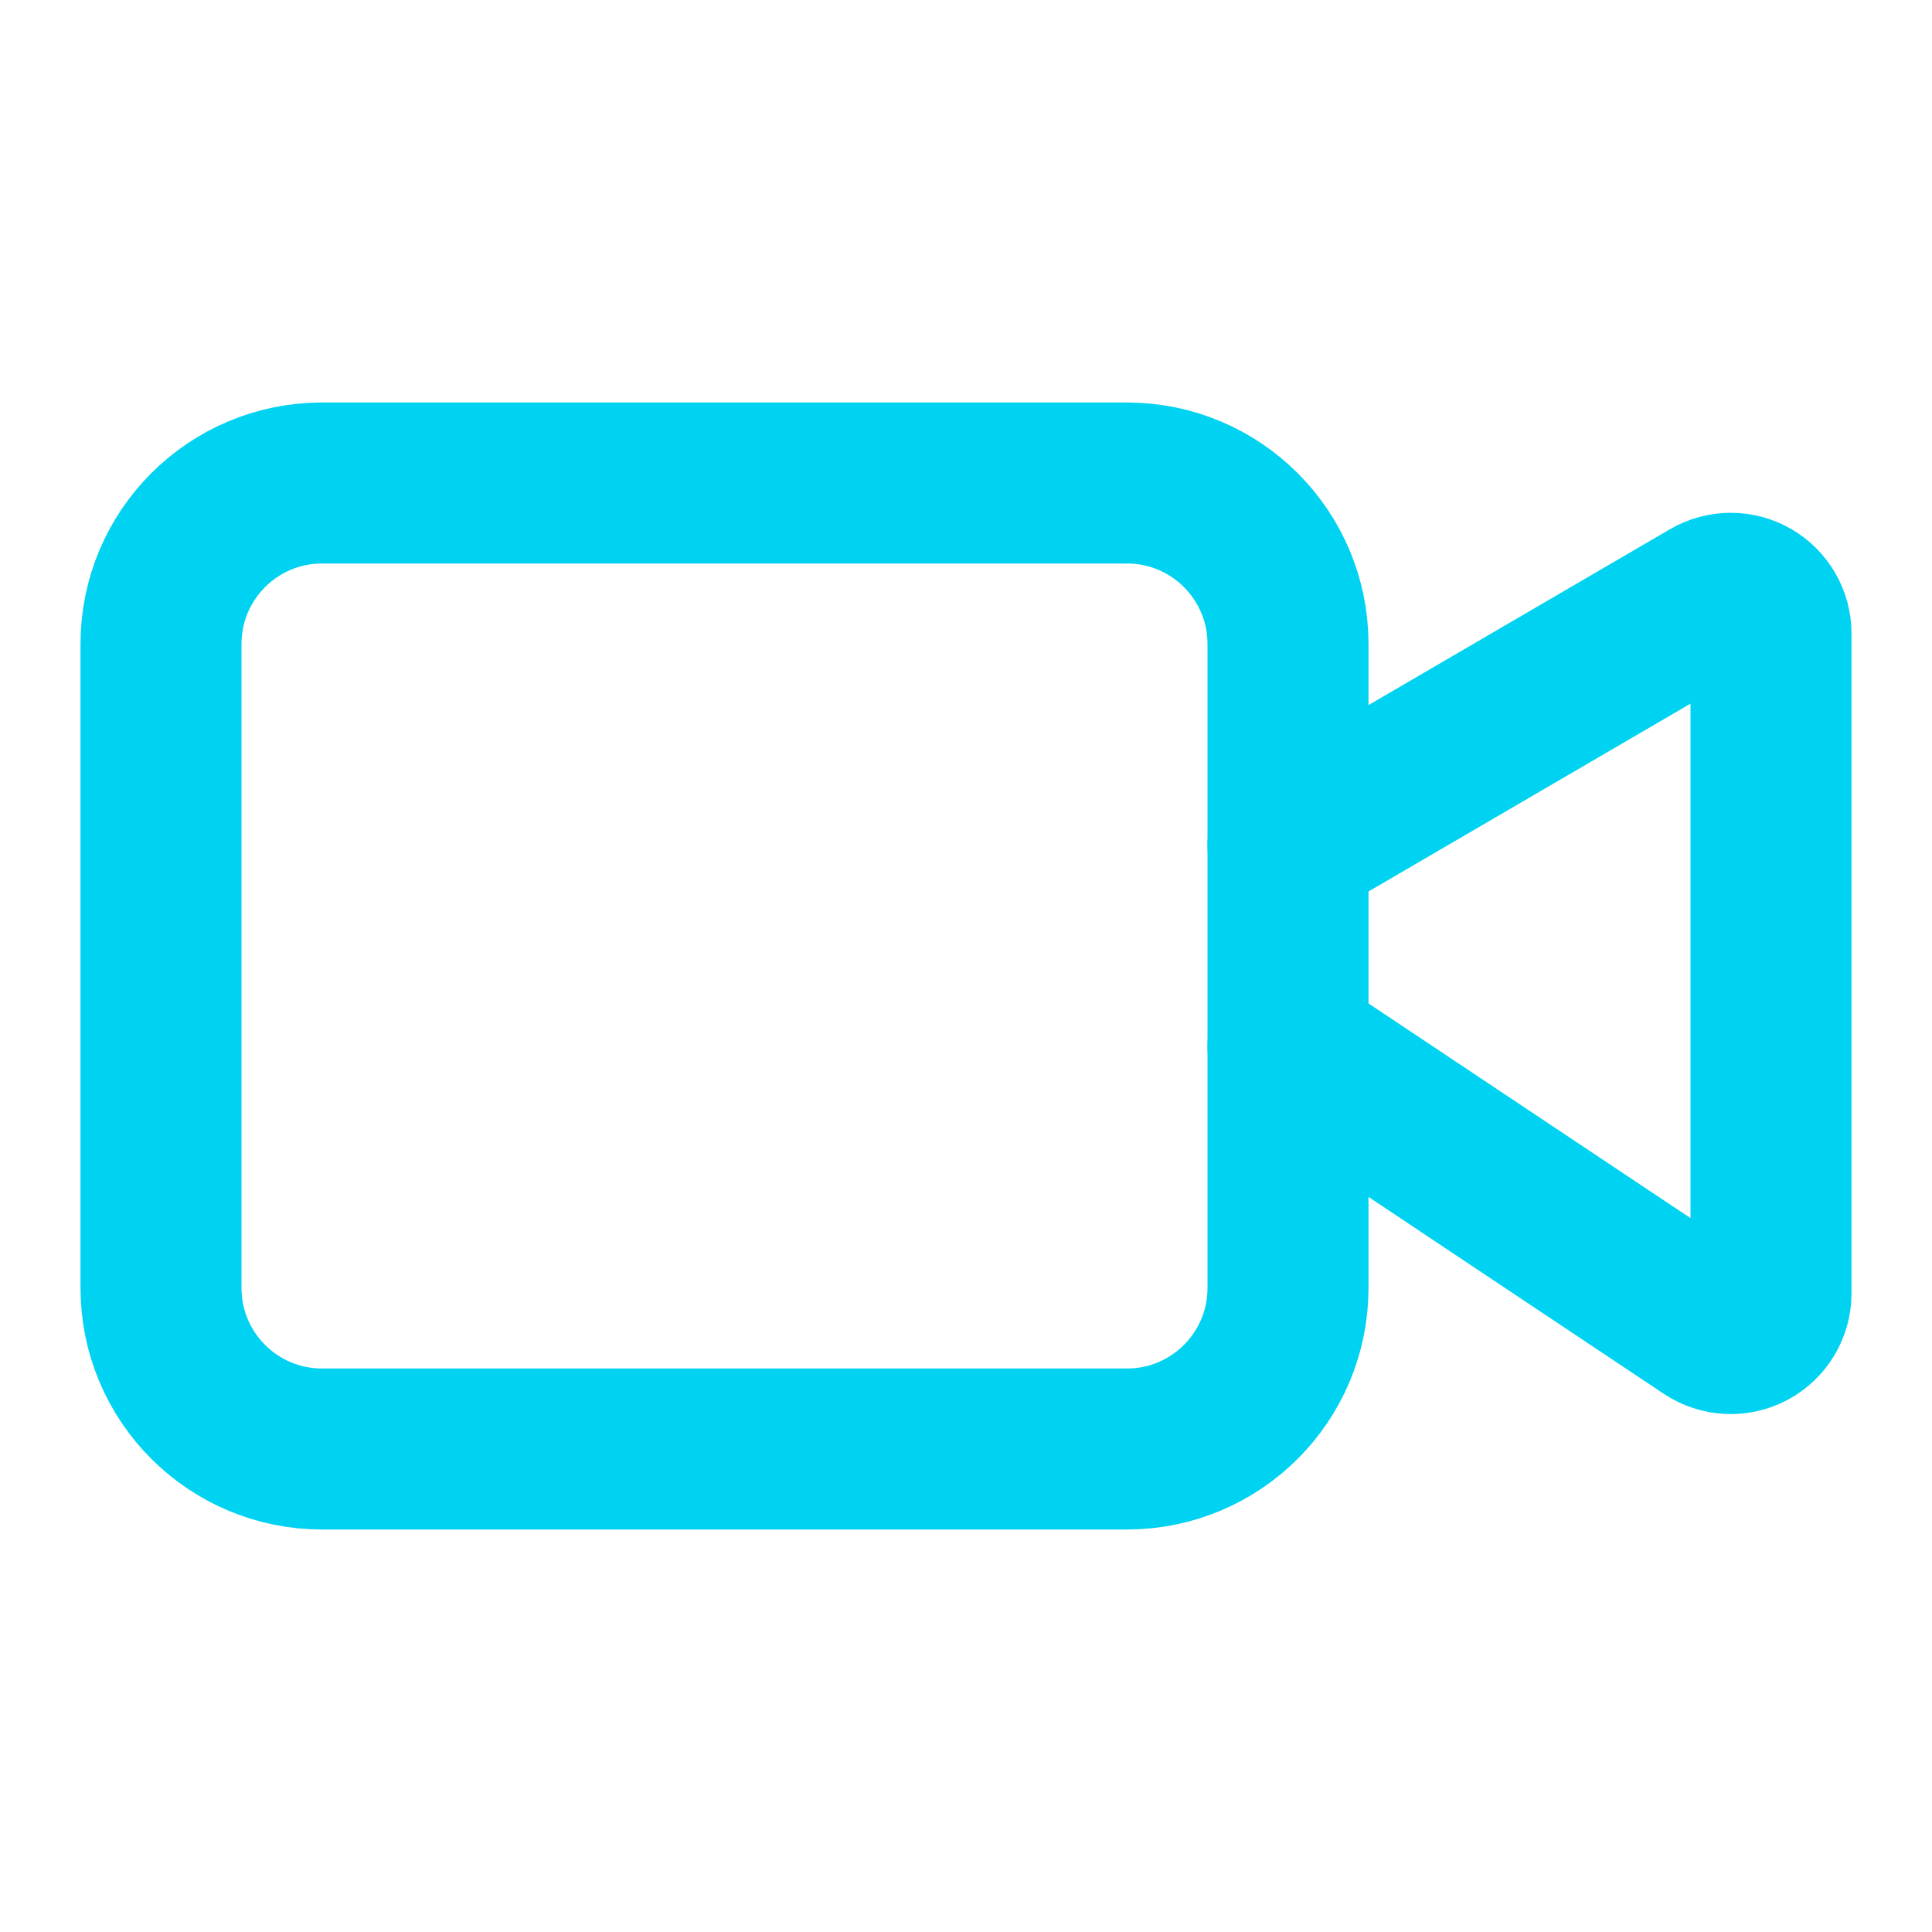 <svg width="48" height="48" viewBox="0 0 48 48" fill="none" xmlns="http://www.w3.org/2000/svg">
<path d="M32 26L42.446 32.965C42.597 33.065 42.772 33.122 42.952 33.131C43.133 33.139 43.312 33.099 43.472 33.014C43.632 32.928 43.765 32.801 43.858 32.646C43.951 32.491 44 32.313 44 32.133V15.741C44 15.565 43.954 15.392 43.866 15.239C43.777 15.087 43.651 14.961 43.498 14.873C43.346 14.786 43.173 14.74 42.997 14.74C42.821 14.741 42.648 14.788 42.496 14.877L32 21" stroke="#00D3F2" stroke-width="4" stroke-linecap="round" stroke-linejoin="round"/>
<path d="M28 12H8C5.791 12 4 13.791 4 16V32C4 34.209 5.791 36 8 36H28C30.209 36 32 34.209 32 32V16C32 13.791 30.209 12 28 12Z" stroke="#00D3F2" stroke-width="4" stroke-linecap="round" stroke-linejoin="round"/>
</svg>
